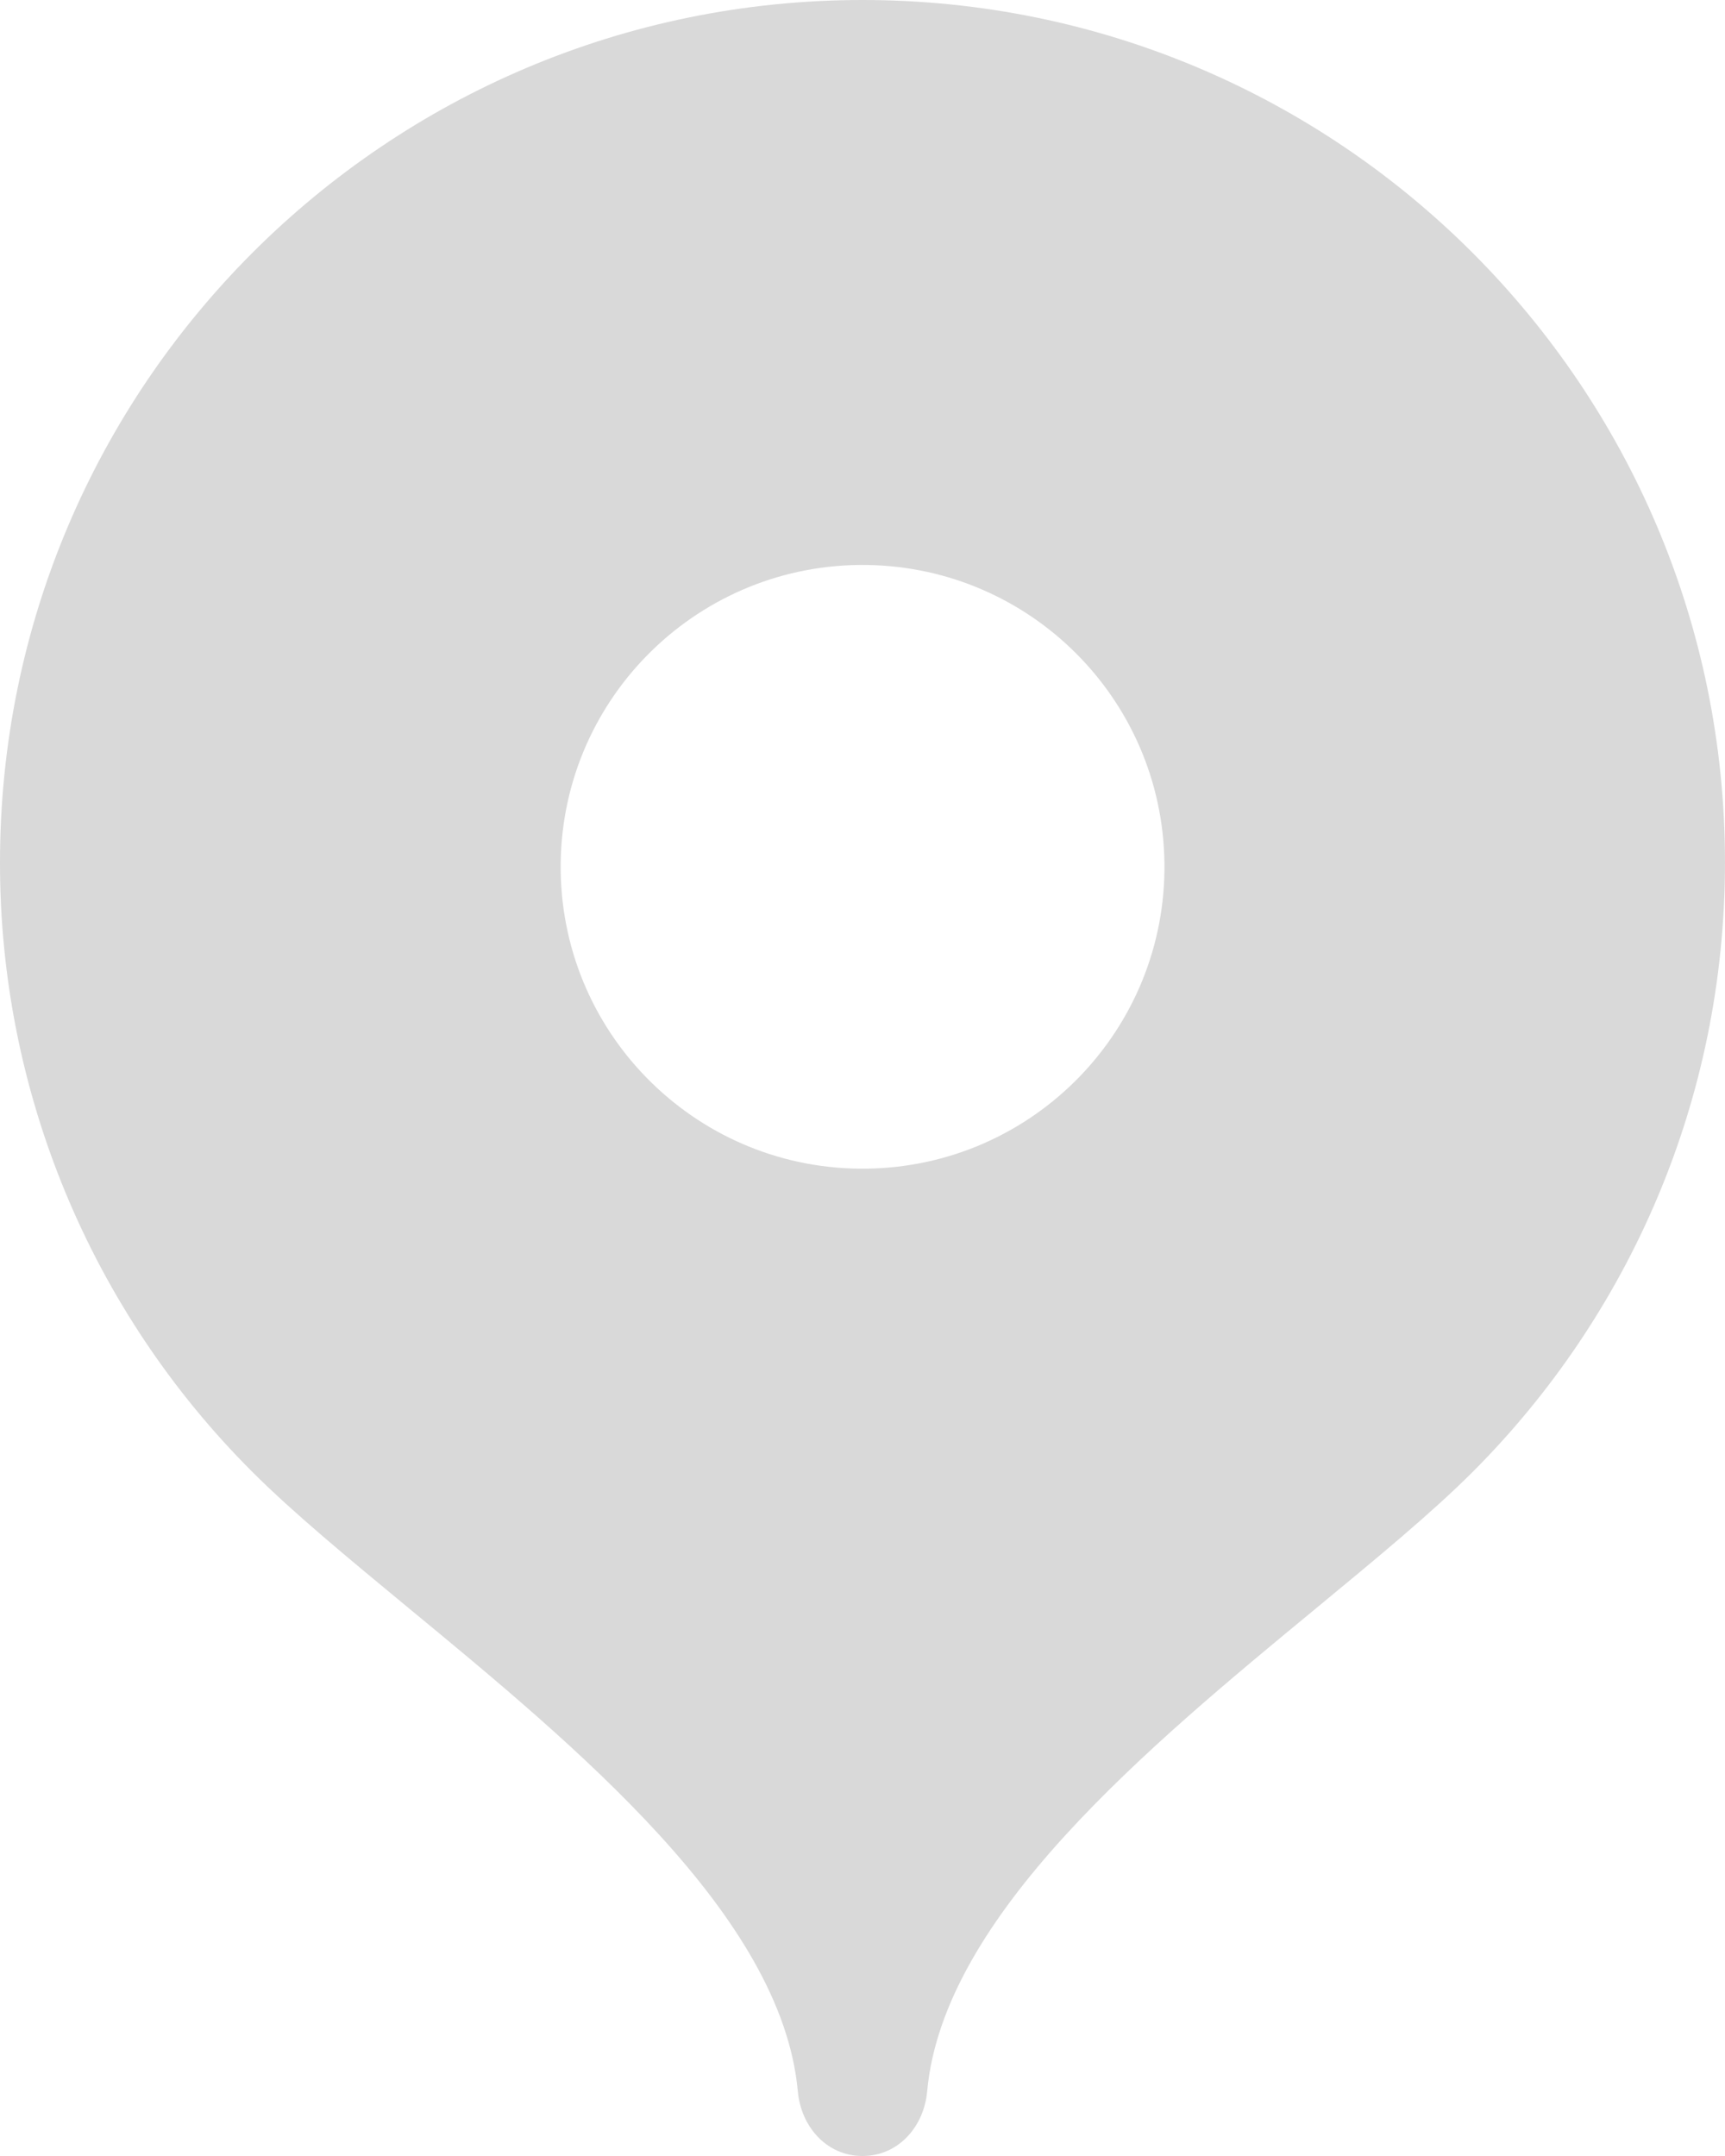 <?xml version="1.0" encoding="UTF-8"?> <svg xmlns="http://www.w3.org/2000/svg" width="800" height="1000" viewBox="0 0 800 1000" fill="none"><path fill-rule="evenodd" clip-rule="evenodd" d="M0 399.982C0 179.087 179.088 0 400.012 0C620.907 0 799.994 179.087 799.994 399.982C799.994 510.43 755.245 610.388 682.921 682.772C664.022 701.67 638.439 722.767 610.775 745.617C532.448 810.245 437.393 888.691 429.994 969.989C428.508 986.48 416.563 1000 399.982 1000C383.432 1000 371.487 986.48 370.001 969.989C362.602 888.691 267.547 810.245 189.22 745.617C161.586 722.767 136.002 701.67 117.104 682.772C42.001 607.842 -0.143 506.071 0 399.982ZM540.025 400.012C541.152 477.331 479.385 540.923 402.066 542.049C324.748 543.176 261.155 481.409 260.029 404.09C260.009 402.731 260.009 401.371 260.029 400.012C261.155 322.693 324.748 260.927 402.066 262.053C477.797 263.156 538.922 324.281 540.025 400.012Z" fill="#D9D9D9"></path></svg> 